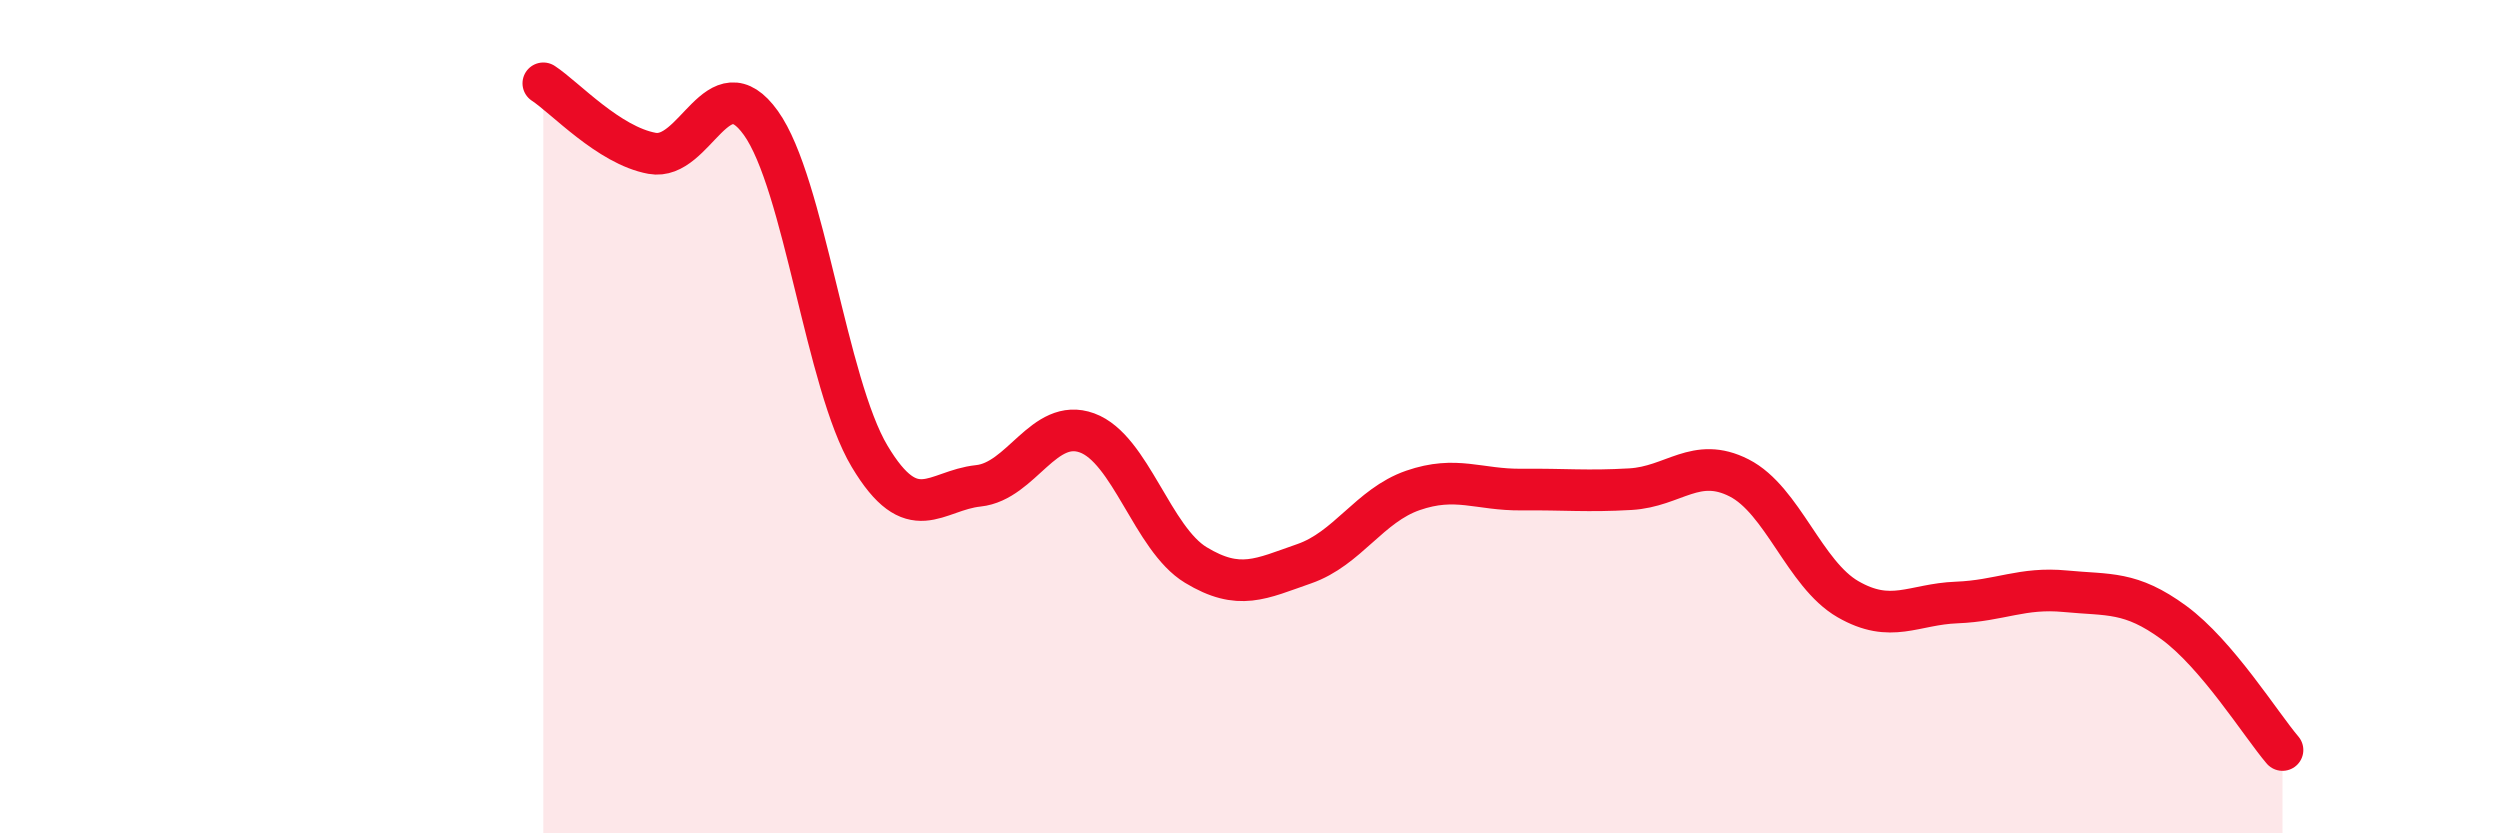 
    <svg width="60" height="20" viewBox="0 0 60 20" xmlns="http://www.w3.org/2000/svg">
      <path
        d="M 13.04,2 C 13.56,2.34 14.61,3.49 15.65,3.68 C 16.69,3.87 17.22,1.5 18.26,2.95 C 19.3,4.4 19.83,9.21 20.87,10.95 C 21.91,12.69 22.44,11.77 23.48,11.66 C 24.52,11.55 25.05,10.01 26.09,10.39 C 27.13,10.77 27.66,12.93 28.7,13.56 C 29.74,14.19 30.26,13.89 31.3,13.53 C 32.34,13.17 32.87,12.13 33.91,11.77 C 34.95,11.41 35.48,11.76 36.52,11.75 C 37.56,11.74 38.09,11.8 39.13,11.74 C 40.17,11.68 40.7,10.94 41.74,11.47 C 42.78,12 43.31,13.78 44.35,14.38 C 45.39,14.98 45.92,14.5 46.96,14.46 C 48,14.42 48.53,14.09 49.57,14.19 C 50.61,14.29 51.13,14.18 52.17,14.94 C 53.21,15.7 54.26,17.39 54.78,18L54.78 20L13.04 20Z"
        fill="#EB0A25"
        opacity="0.1"
        stroke-linecap="round"
        stroke-linejoin="round"
      />
      <path
        d="M 13.04,2 C 13.56,2.34 14.61,3.49 15.65,3.68 C 16.69,3.87 17.22,1.5 18.26,2.95 C 19.3,4.4 19.83,9.21 20.87,10.95 C 21.91,12.69 22.44,11.77 23.48,11.66 C 24.52,11.55 25.05,10.01 26.09,10.39 C 27.13,10.77 27.66,12.93 28.7,13.56 C 29.74,14.19 30.26,13.89 31.3,13.53 C 32.34,13.17 32.87,12.13 33.91,11.77 C 34.95,11.41 35.48,11.76 36.52,11.75 C 37.56,11.74 38.09,11.8 39.13,11.74 C 40.17,11.68 40.7,10.94 41.74,11.47 C 42.78,12 43.31,13.78 44.35,14.38 C 45.39,14.98 45.92,14.5 46.96,14.46 C 48,14.42 48.53,14.09 49.57,14.19 C 50.61,14.29 51.13,14.18 52.17,14.94 C 53.21,15.7 54.26,17.39 54.78,18"
        stroke="#EB0A25"
        stroke-width="1"
        fill="none"
        stroke-linecap="round"
        stroke-linejoin="round"
      />
    </svg>
  